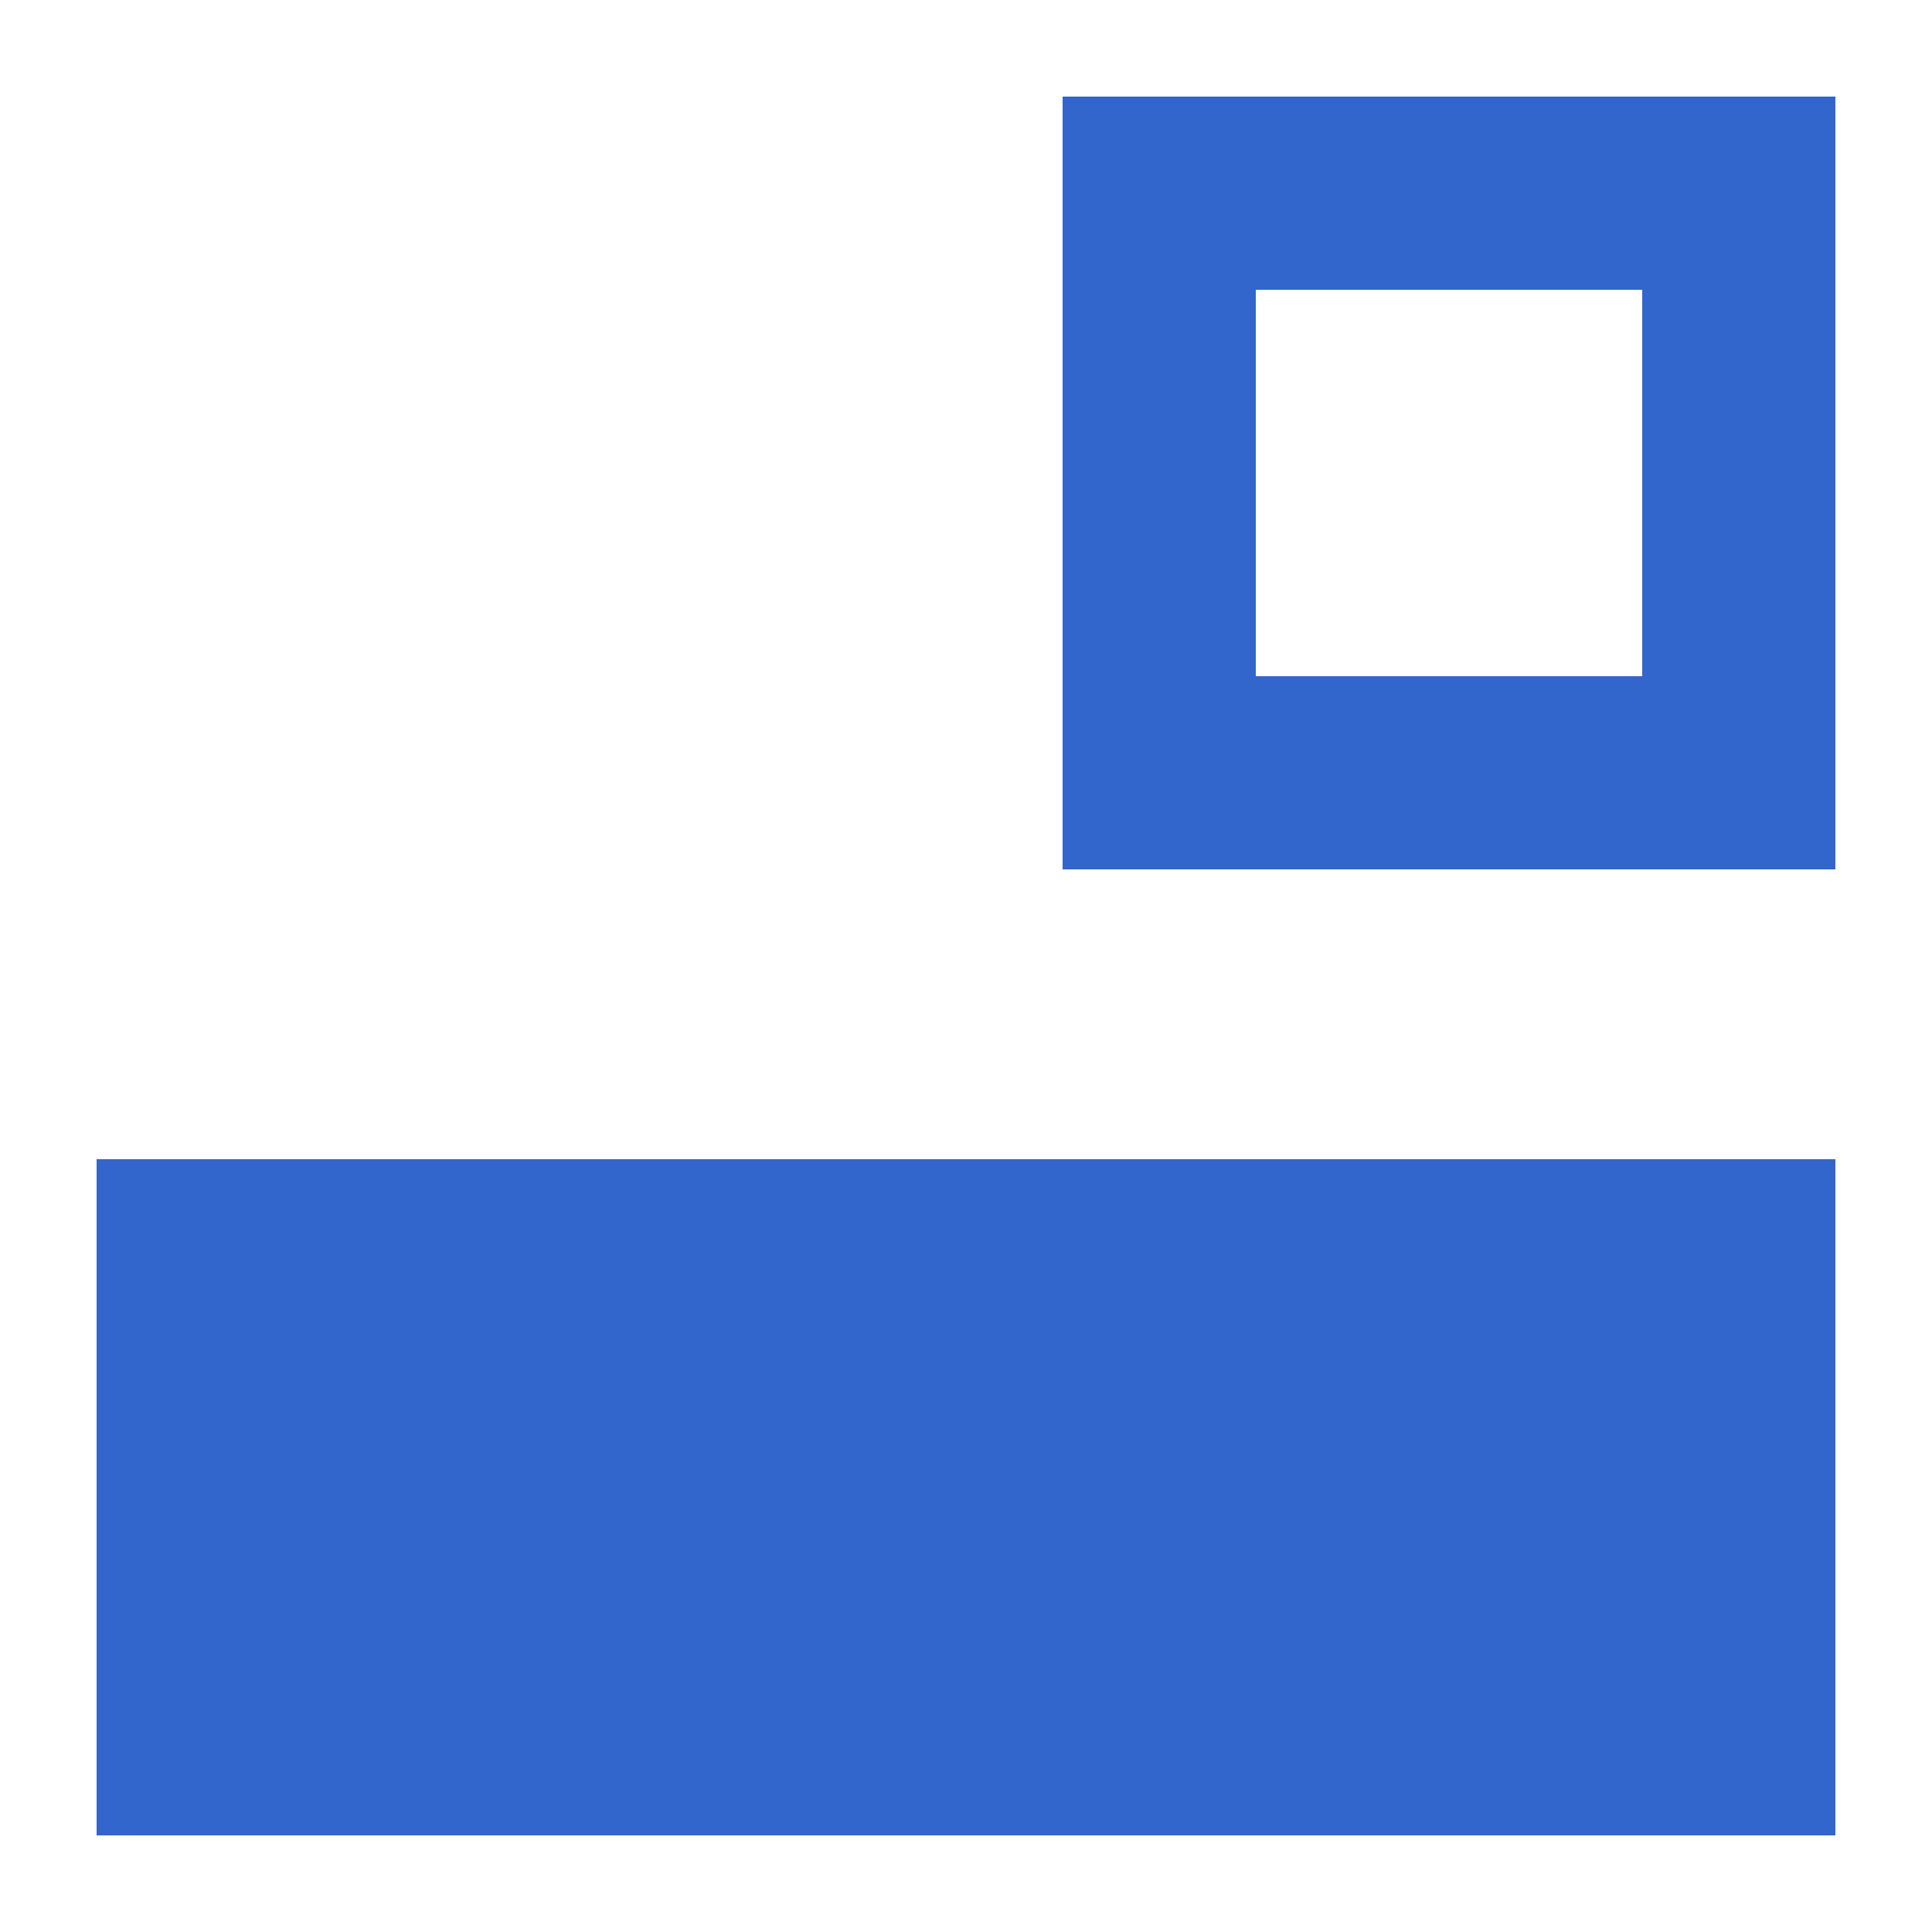 <?xml version="1.0" encoding="UTF-8"?><svg xmlns="http://www.w3.org/2000/svg" width="20" height="20" viewBox="0 0 20 20"><title>outline</title><path fill="#36c" d="M1 12h18v7H1zM11 1v8h8V1h-8zm2 2h4v4h-4V3z"/></svg>